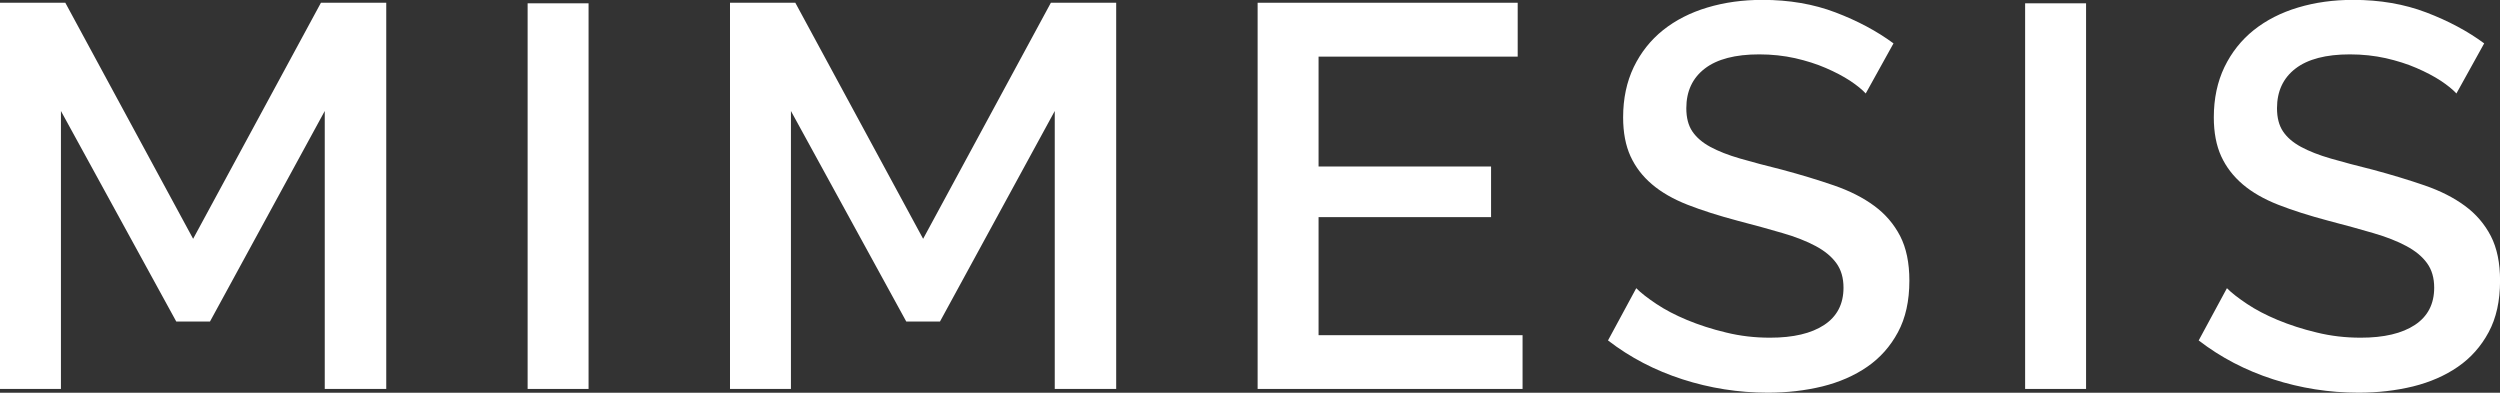 <?xml version="1.0" encoding="UTF-8"?>
<svg xmlns="http://www.w3.org/2000/svg" id="Laag_1" viewBox="0 0 400 62.84">
  <rect x="0" y="0" width="400" height="62.84" fill="#333333" stroke="none"/>
  <defs>
    <style>.cls-1{fill:#fff;stroke-width:0px;}</style>
  </defs>
  <path class="cls-1" d="M51.96,62.23V17.76l-18.36,33.68h-5.4L9.75,17.76v44.47H0V.44h10.45l20.45,37.77L51.35.44h10.45v61.79h-9.83Z"></path>
  <path class="cls-1" d="M84.42,62.23V.53h9.75v61.7h-9.75Z"></path>
  <path class="cls-1" d="M168.76,62.23V17.76l-18.36,33.68h-5.4l-18.45-33.68v44.47h-9.75V.44h10.45l20.45,37.77L168.14.44h10.45v61.79h-9.83Z"></path>
  <path class="cls-1" d="M243.61,53.61v8.62h-42.39V.44h41.61v8.62h-31.86v17.58h27.6v8.1h-27.6v18.89h32.64Z"></path>
  <path class="cls-1" d="M298.53,14.97c-.59-.64-1.42-1.32-2.52-2.05-1.1-.72-2.4-1.4-3.88-2.04-1.47-.64-3.12-1.16-4.91-1.57-1.8-.4-3.72-.61-5.75-.61-3.83,0-6.74.76-8.7,2.27-1.97,1.51-2.96,3.63-2.96,6.35,0,1.52.32,2.75.96,3.7s1.59,1.78,2.88,2.48c1.28.69,2.87,1.32,4.78,1.87,1.91.55,4.15,1.15,6.7,1.78,3.02.81,5.79,1.65,8.31,2.52,2.52.87,4.67,1.96,6.44,3.27,1.77,1.3,3.15,2.91,4.14,4.82.99,1.92,1.48,4.3,1.48,7.14,0,3.25-.61,6-1.83,8.26-1.22,2.27-2.86,4.11-4.92,5.53-2.06,1.42-4.45,2.46-7.18,3.14-2.73.66-5.63,1-8.71,1-4.7,0-9.25-.72-13.66-2.14-4.4-1.42-8.38-3.49-11.92-6.22l4.52-8.36c.75.76,1.83,1.59,3.22,2.52,1.39.93,3.02,1.78,4.91,2.57,1.89.78,3.96,1.46,6.23,2,2.26.56,4.61.83,7.05.83,3.71,0,6.6-.68,8.66-2.04,2.06-1.36,3.09-3.35,3.09-5.96,0-1.57-.38-2.87-1.14-3.92-.75-1.04-1.85-1.96-3.31-2.74-1.45-.78-3.21-1.47-5.31-2.08-2.08-.61-4.46-1.27-7.13-1.96-3.08-.82-5.76-1.67-8.06-2.57-2.29-.9-4.19-1.99-5.69-3.27-1.51-1.28-2.65-2.77-3.44-4.49-.78-1.71-1.18-3.78-1.18-6.22,0-3.02.57-5.69,1.7-8.05,1.14-2.35,2.7-4.32,4.7-5.92,2-1.59,4.37-2.8,7.09-3.61,2.73-.82,5.66-1.22,8.79-1.22,4.3,0,8.2.67,11.71,2.01,3.52,1.34,6.6,2.98,9.27,4.95l-4.44,8.01Z"></path>
  <path class="cls-1" d="M324.02,62.23V.53h9.75v61.7h-9.75Z"></path>
  <path class="cls-1" d="M393.04,14.97c-.59-.64-1.42-1.32-2.52-2.05-1.1-.72-2.4-1.4-3.88-2.04-1.47-.64-3.12-1.16-4.91-1.57-1.8-.4-3.72-.61-5.75-.61-3.83,0-6.74.76-8.7,2.27-1.97,1.51-2.96,3.63-2.96,6.35,0,1.52.32,2.75.96,3.7.64.96,1.59,1.78,2.88,2.48,1.28.69,2.87,1.32,4.78,1.87,1.91.55,4.15,1.15,6.7,1.78,3.02.81,5.79,1.65,8.31,2.52,2.52.87,4.67,1.96,6.44,3.27,1.77,1.3,3.15,2.91,4.14,4.82.99,1.92,1.48,4.3,1.48,7.14,0,3.25-.61,6-1.83,8.26-1.22,2.27-2.86,4.11-4.92,5.53s-4.45,2.46-7.18,3.14c-2.73.66-5.63,1-8.71,1-4.7,0-9.25-.72-13.66-2.14-4.4-1.42-8.38-3.49-11.92-6.22l4.52-8.36c.75.76,1.83,1.59,3.22,2.52,1.39.93,3.02,1.78,4.91,2.57,1.89.78,3.96,1.46,6.23,2,2.26.56,4.61.83,7.05.83,3.71,0,6.6-.68,8.66-2.04,2.06-1.36,3.09-3.35,3.09-5.96,0-1.57-.38-2.87-1.14-3.92-.75-1.04-1.85-1.96-3.31-2.74-1.45-.78-3.21-1.47-5.31-2.08-2.08-.61-4.46-1.27-7.13-1.96-3.08-.82-5.76-1.67-8.06-2.57-2.29-.9-4.19-1.99-5.69-3.27s-2.65-2.77-3.44-4.49c-.78-1.71-1.18-3.78-1.18-6.22,0-3.02.57-5.69,1.7-8.05,1.14-2.35,2.7-4.32,4.7-5.92,2-1.59,4.37-2.8,7.09-3.61,2.73-.82,5.66-1.22,8.79-1.22,4.3,0,8.2.67,11.71,2.01,3.52,1.34,6.6,2.98,9.27,4.95l-4.44,8.01Z"></path>
</svg>
